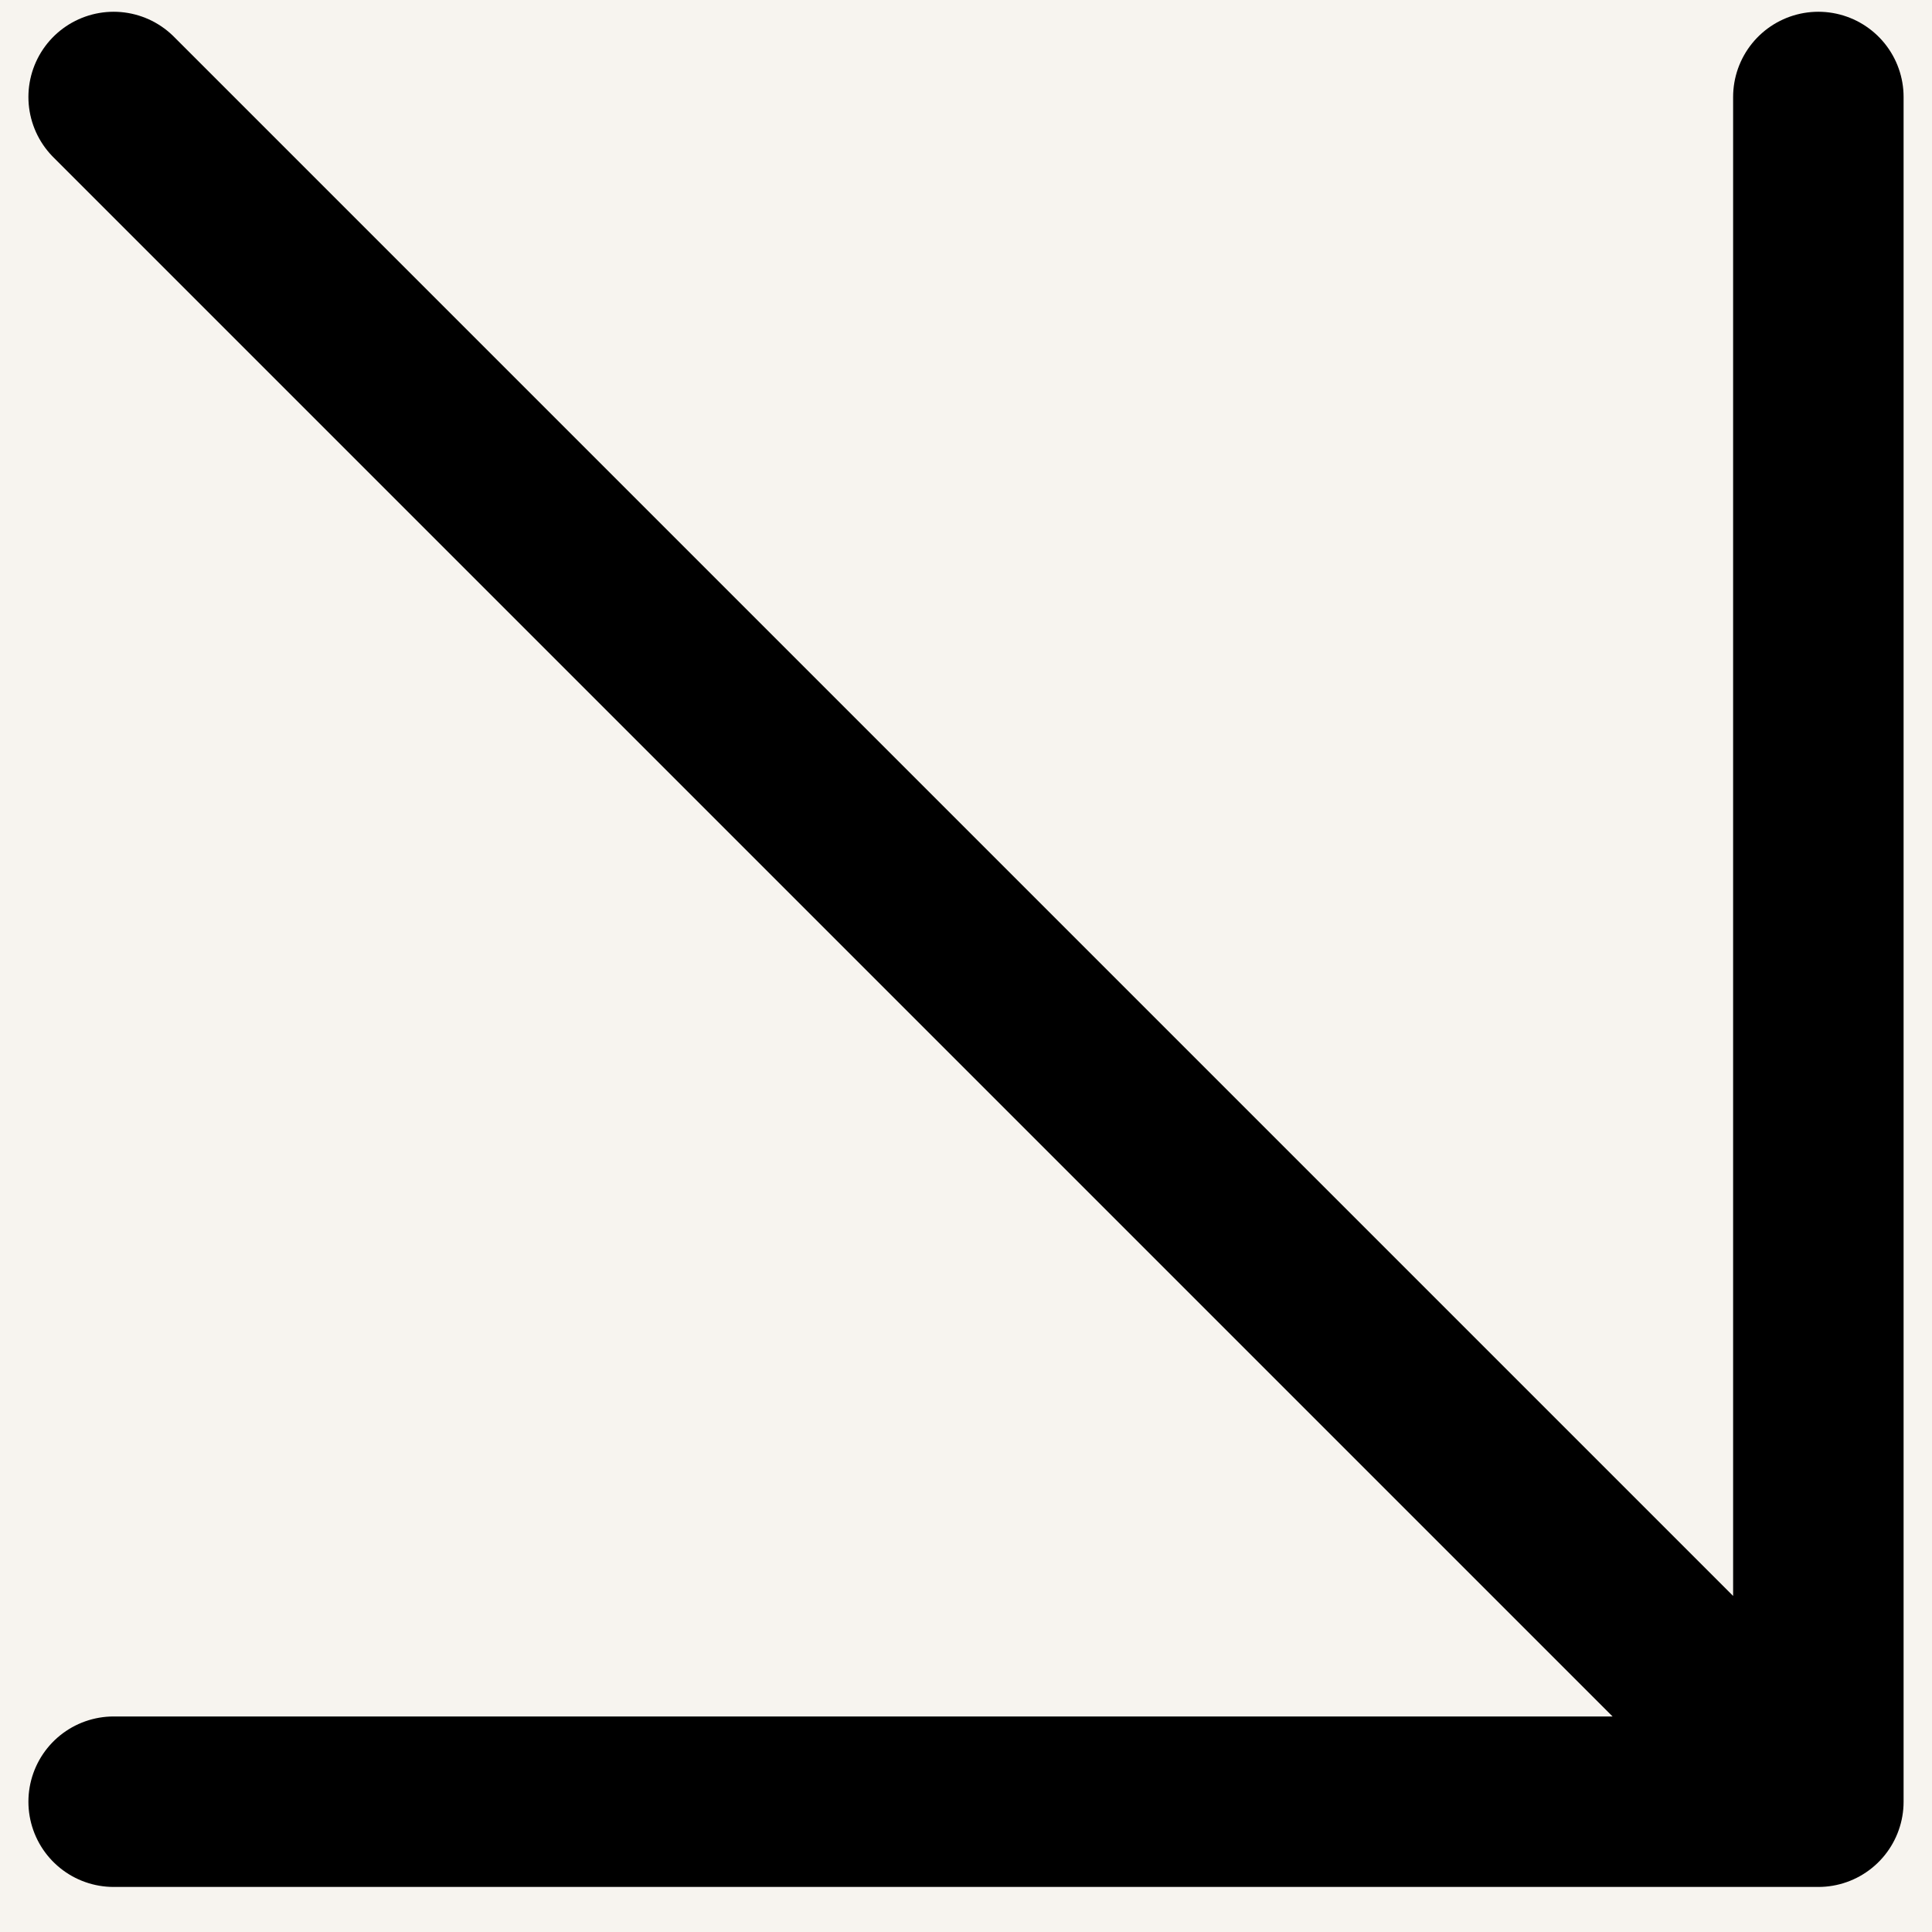 <svg width="34" height="34" viewBox="0 0 34 34" fill="none" xmlns="http://www.w3.org/2000/svg">
<rect width="34" height="34" fill="#7D7D7D"/>
<g id="Tj&#195;&#164;nster" clip-path="url(#clip0_0_1)">
<rect width="1440" height="8589" transform="translate(-649 -722)" fill="white"/>
<rect id="Rectangle 6" x="-649" y="-743" width="1440" height="8610" fill="#F7F4EF"/>
<path id="Icon" d="M2 1.707L32 31.707M32 31.707V1.707M32 31.707H2" stroke="black" stroke-width="3" stroke-linecap="round" stroke-linejoin="round"/>
</g>
<defs>
<clipPath id="clip0_0_1">
<rect width="1440" height="8589" fill="white" transform="translate(-649 -722)"/>
</clipPath>
</defs>
</svg>
